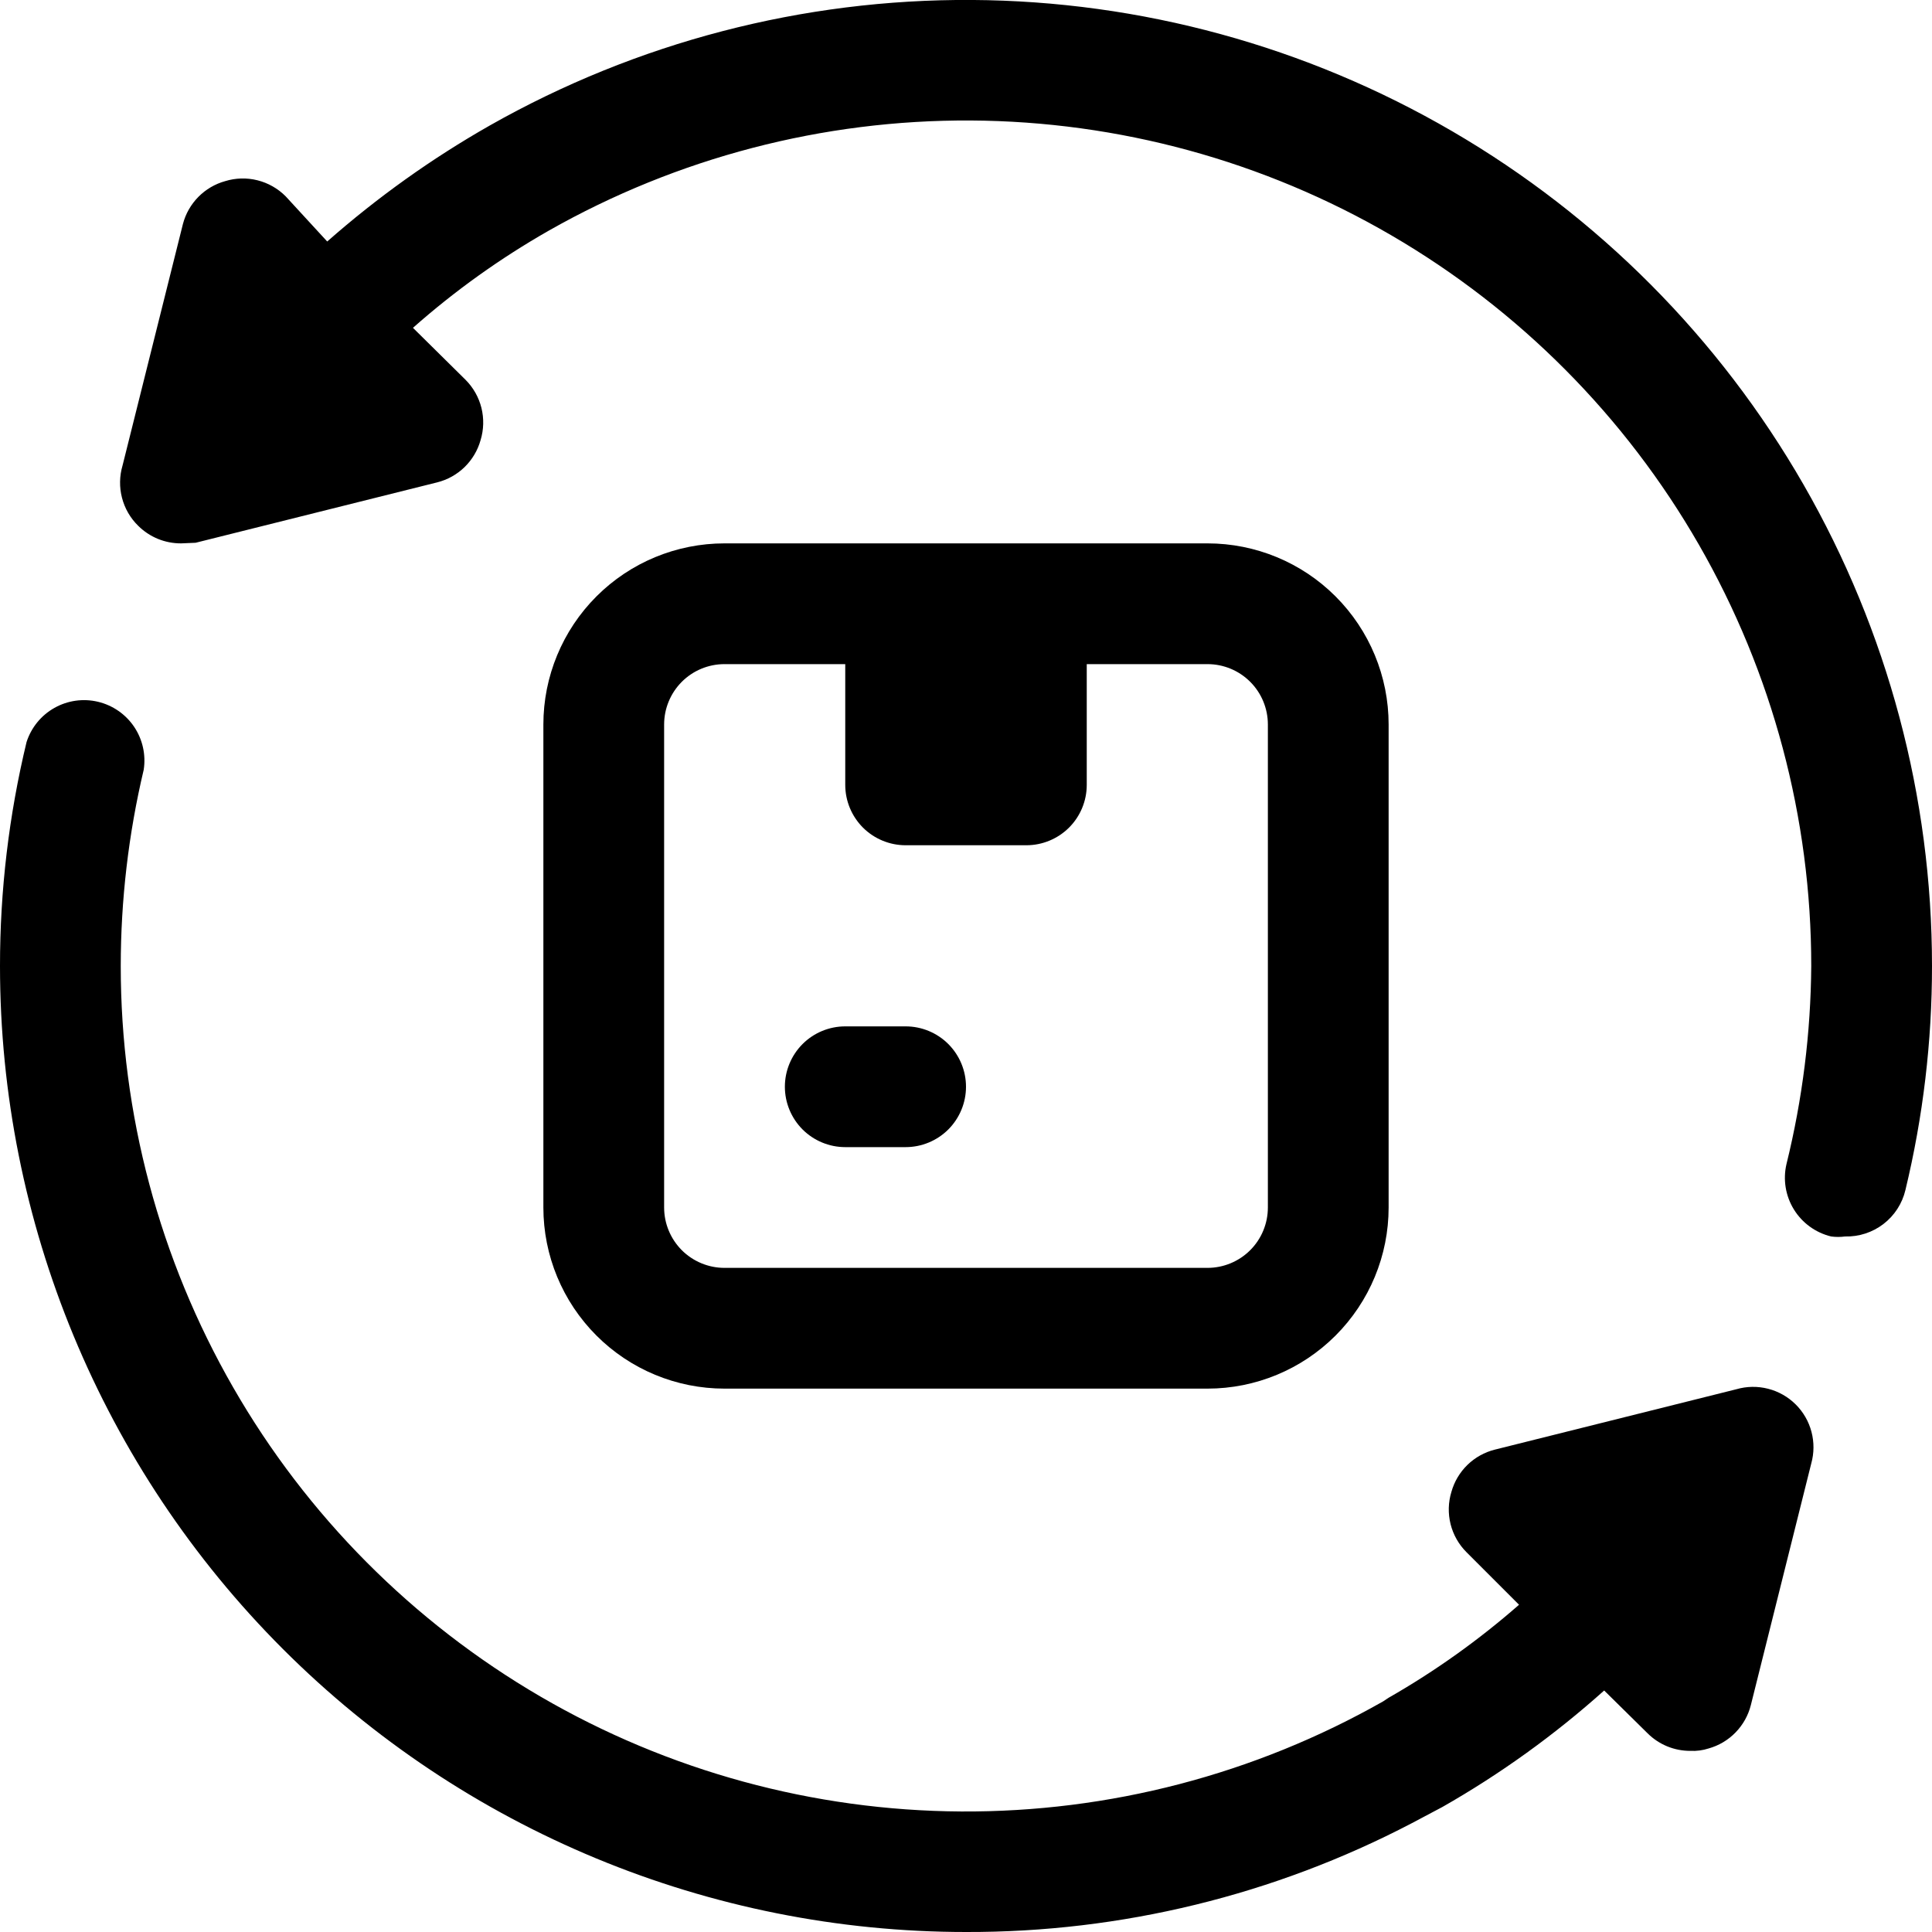 <svg xmlns="http://www.w3.org/2000/svg" fill="none" viewBox="0 0 60 60" height="60" width="60">
<path fill="black" d="M26.25 18.75H33.75V24.375C33.75 24.872 33.553 25.349 33.201 25.701C32.849 26.052 32.372 26.25 31.875 26.25H28.125C27.628 26.25 27.151 26.052 26.799 25.701C26.448 25.349 26.25 24.872 26.25 24.375V18.75Z"></path>
<path fill="black" d="M37.5 43.125H22.5C21.008 43.125 19.577 42.532 18.523 41.477C17.468 40.422 16.875 38.992 16.875 37.5V22.5C16.875 21.008 17.468 19.577 18.523 18.522C19.577 17.467 21.008 16.875 22.5 16.875H37.5C38.992 16.875 40.423 17.467 41.477 18.522C42.532 19.577 43.125 21.008 43.125 22.5V37.5C43.125 38.992 42.532 40.422 41.477 41.477C40.423 42.532 38.992 43.125 37.5 43.125ZM22.5 20.625C22.003 20.625 21.526 20.822 21.174 21.174C20.823 21.526 20.625 22.003 20.625 22.5V37.5C20.625 37.997 20.823 38.474 21.174 38.826C21.526 39.177 22.003 39.375 22.5 39.375H37.5C37.997 39.375 38.474 39.177 38.826 38.826C39.178 38.474 39.375 37.997 39.375 37.5V22.5C39.375 22.003 39.178 21.526 38.826 21.174C38.474 20.822 37.997 20.625 37.5 20.625H22.5Z"></path>
<path fill="black" d="M28.125 35.625H26.25C25.753 35.625 25.276 35.427 24.924 35.076C24.573 34.724 24.375 34.247 24.375 33.75C24.375 33.252 24.573 32.776 24.924 32.424C25.276 32.072 25.753 31.875 26.25 31.875H28.125C28.622 31.875 29.099 32.072 29.451 32.424C29.802 32.776 30 33.252 30 33.75C30 34.247 29.802 34.724 29.451 35.076C29.099 35.427 28.622 35.625 28.125 35.625Z"></path>
<path fill="black" d="M56.25 45.45L54.375 52.95C54.295 53.271 54.131 53.564 53.901 53.801C53.67 54.039 53.381 54.211 53.062 54.3C52.881 54.359 52.691 54.384 52.5 54.375C52.253 54.376 52.009 54.329 51.78 54.236C51.552 54.142 51.344 54.005 51.169 53.831L49.819 52.5C48.277 53.881 46.593 55.094 44.794 56.118L43.837 56.625C39.567 58.855 34.818 60.013 30 60C22.044 60 14.413 56.839 8.787 51.213C3.161 45.587 1.40279e-06 37.956 1.40279e-06 30C-0.001 27.657 0.276 25.322 0.825 23.044C0.97 22.595 1.278 22.216 1.689 21.985C2.1 21.753 2.583 21.685 3.042 21.794C3.501 21.903 3.902 22.181 4.166 22.572C4.429 22.964 4.535 23.44 4.463 23.906C3.99 25.903 3.751 27.948 3.75 30C3.749 34.592 4.952 39.104 7.24 43.085C9.527 47.067 12.82 50.379 16.788 52.69C20.756 55.001 25.26 56.231 29.852 56.257C34.444 56.283 38.963 55.104 42.956 52.837L43.125 52.725C44.568 51.9 45.925 50.932 47.175 49.837L45.544 48.206C45.303 47.965 45.132 47.664 45.049 47.334C44.967 47.003 44.975 46.657 45.075 46.331C45.164 46.013 45.336 45.724 45.573 45.493C45.81 45.263 46.104 45.099 46.425 45.019L53.925 43.144C54.246 43.051 54.585 43.046 54.909 43.129C55.232 43.211 55.528 43.379 55.765 43.614C56.002 43.849 56.172 44.143 56.257 44.466C56.342 44.789 56.34 45.128 56.25 45.45Z"></path>
<path fill="black" d="M60 30C60.001 32.343 59.724 34.678 59.175 36.956C59.076 37.376 58.836 37.748 58.494 38.011C58.153 38.274 57.731 38.411 57.3 38.4C57.157 38.419 57.012 38.419 56.869 38.4C56.387 38.284 55.971 37.982 55.711 37.561C55.451 37.139 55.368 36.632 55.481 36.15C55.977 34.137 56.235 32.073 56.25 30C56.251 25.408 55.048 20.896 52.76 16.914C50.473 12.933 47.18 9.621 43.212 7.31C39.245 4.998 34.74 3.768 30.148 3.742C25.556 3.717 21.037 4.896 17.044 7.162C15.537 8.021 14.123 9.032 12.825 10.181L14.456 11.793C14.697 12.034 14.868 12.336 14.951 12.666C15.033 12.996 15.024 13.343 14.925 13.668C14.836 13.987 14.664 14.276 14.427 14.507C14.19 14.737 13.896 14.901 13.575 14.981L6.075 16.856L5.625 16.875C5.378 16.876 5.134 16.829 4.905 16.736C4.677 16.642 4.469 16.505 4.294 16.331C4.049 16.093 3.875 15.792 3.789 15.461C3.703 15.131 3.709 14.783 3.806 14.456L5.681 6.956C5.764 6.639 5.929 6.349 6.16 6.115C6.39 5.882 6.678 5.712 6.994 5.625C7.319 5.525 7.666 5.516 7.996 5.599C8.327 5.682 8.628 5.853 8.869 6.094L10.162 7.5C11.716 6.131 13.406 4.924 15.206 3.9C19.77 1.313 24.933 -0.032 30.178 -0.001C35.425 0.03 40.571 1.437 45.103 4.078C49.636 6.719 53.397 10.502 56.011 15.051C58.625 19.599 60 24.754 60 30Z"></path>
</svg>
